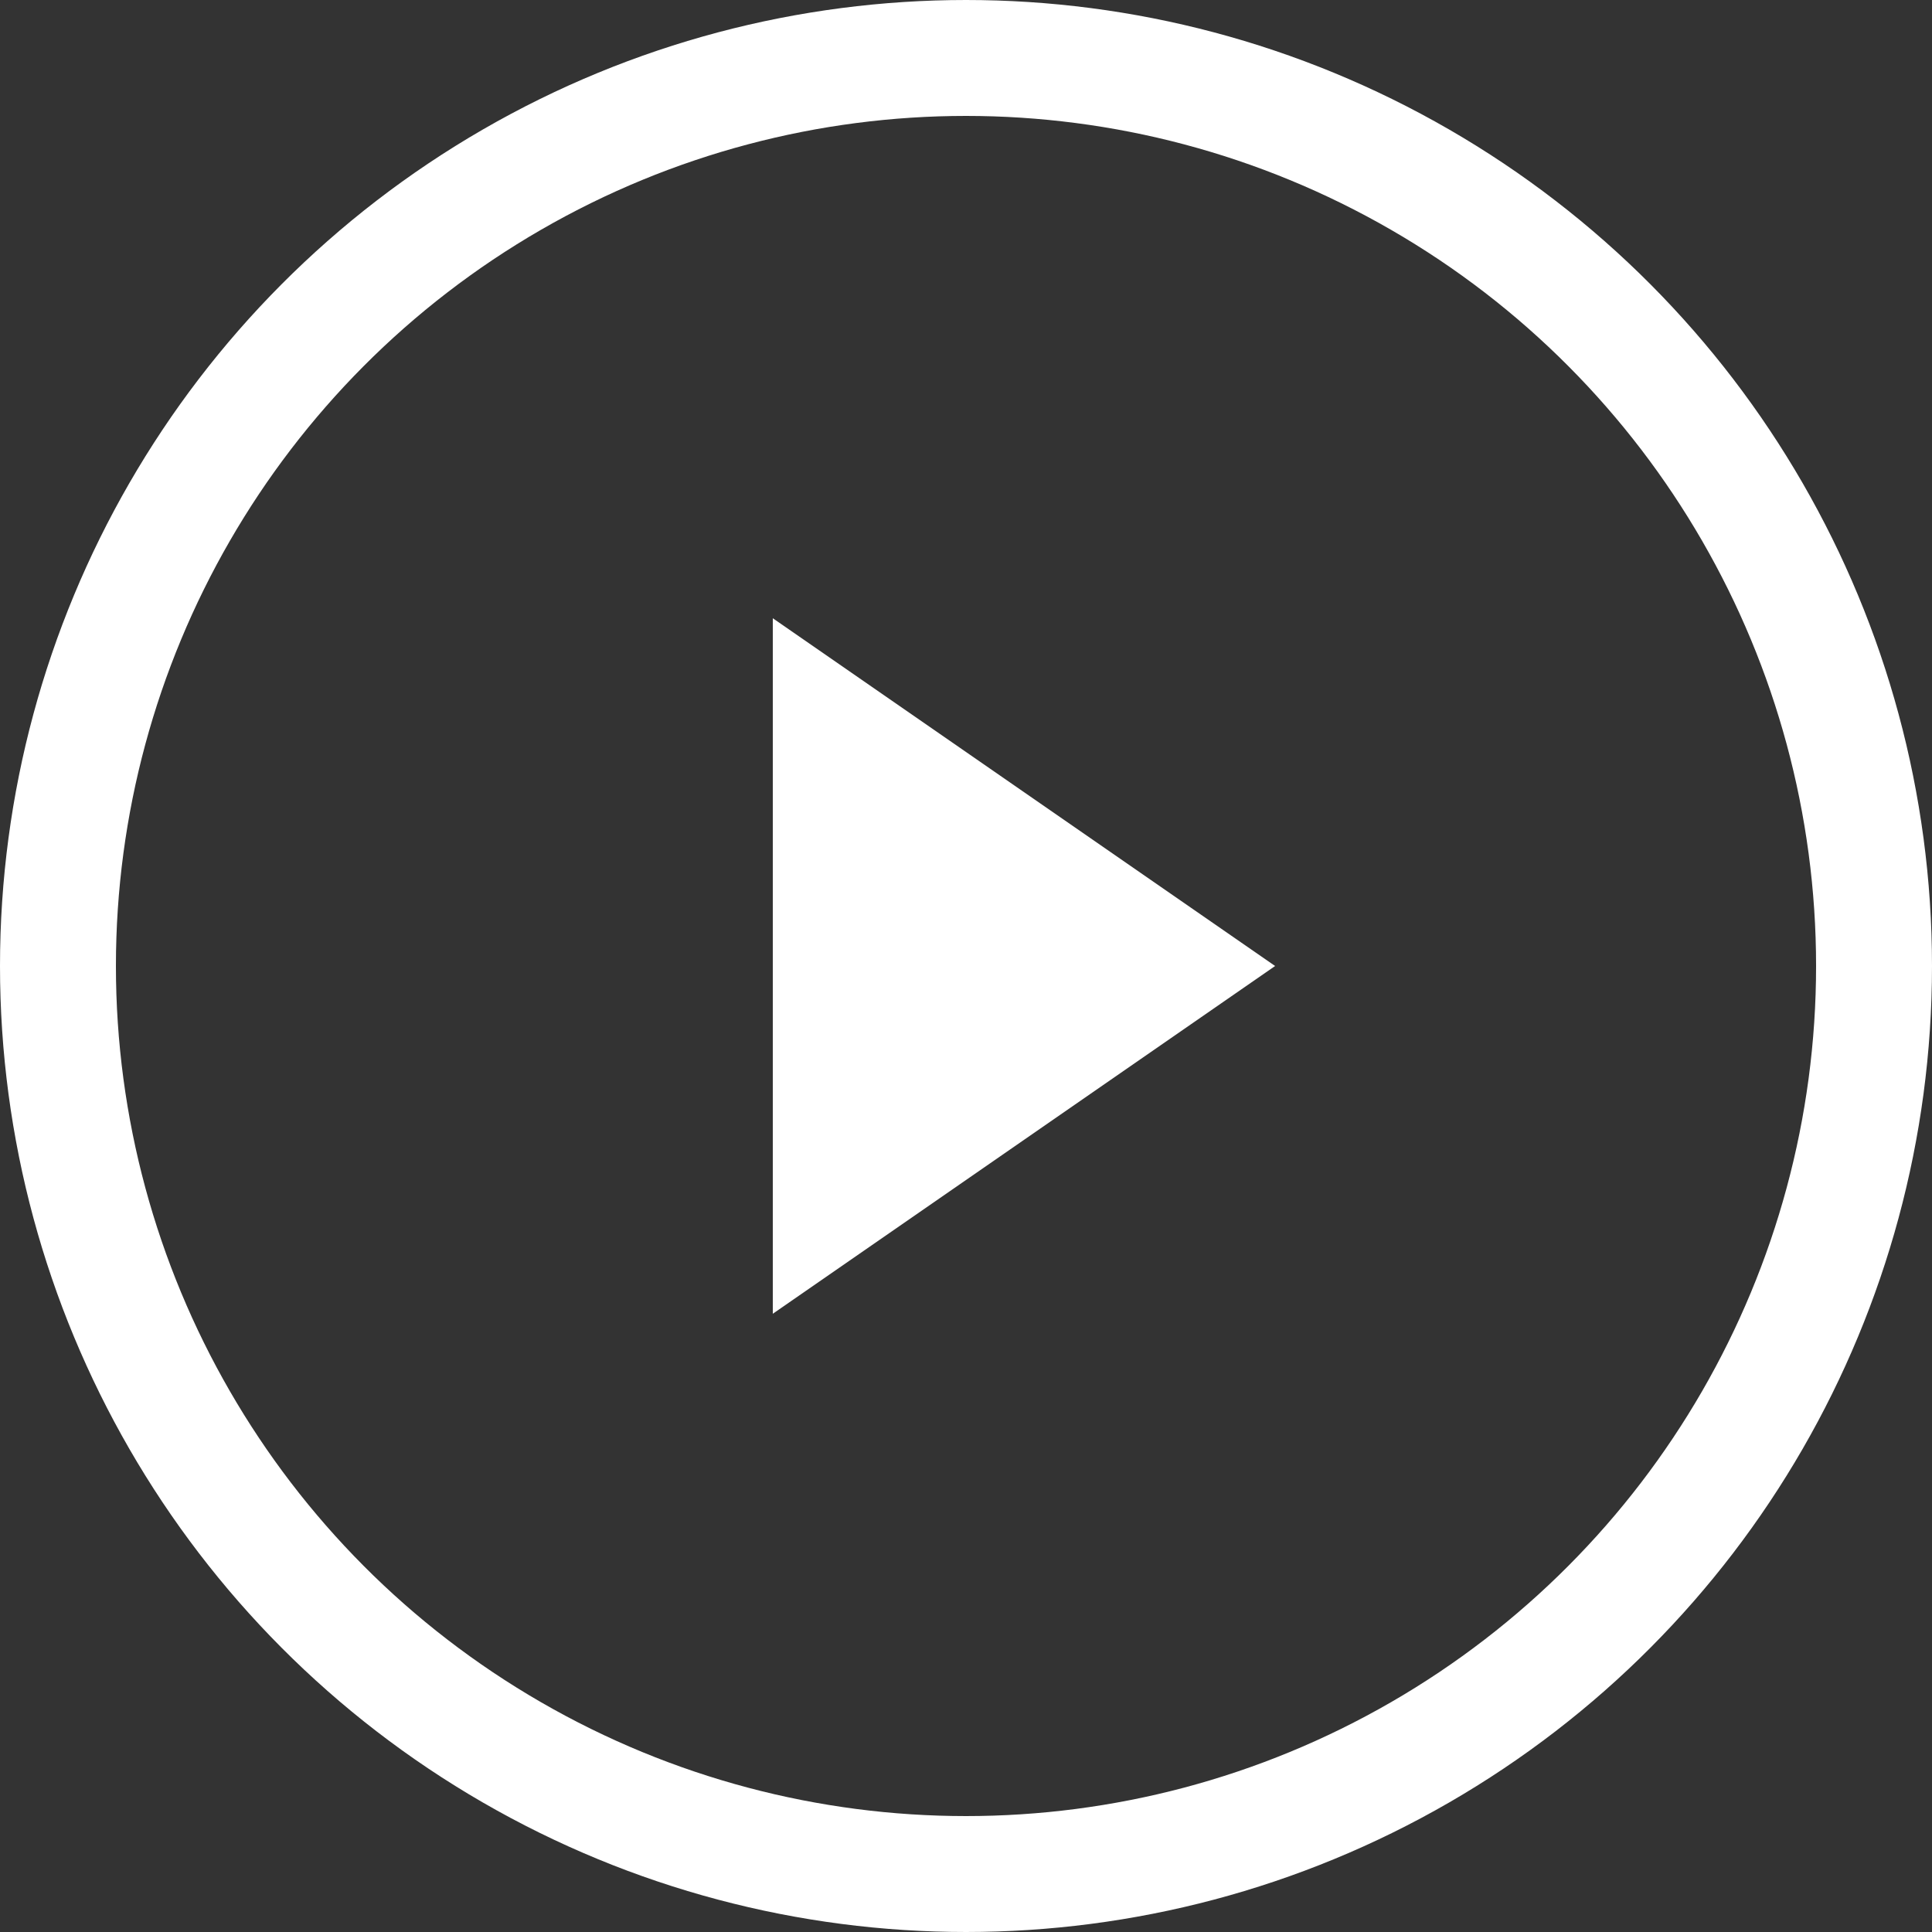 <svg xmlns="http://www.w3.org/2000/svg" width="50" height="50" viewBox="0 0 50 50">
  <rect x="0" y="0" width="50" height="50" fill="#333333" stroke="none"/>
  <g id="Playhead" transform="translate(-447 -2430)">
    <g id="Ellipse_1" data-name="Ellipse 1" transform="translate(447 2430)" fill="none" stroke="#fff" stroke-width="3">
      <circle cx="25" cy="25" r="25" stroke="none"/>
      <circle cx="25" cy="25" r="23.5" fill="none"/>
    </g>
    <path id="Polygon_1" data-name="Polygon 1" d="M9,0l9,13H0Z" transform="translate(480 2446) rotate(90)" fill="#fff"/>
  </g>
</svg>
